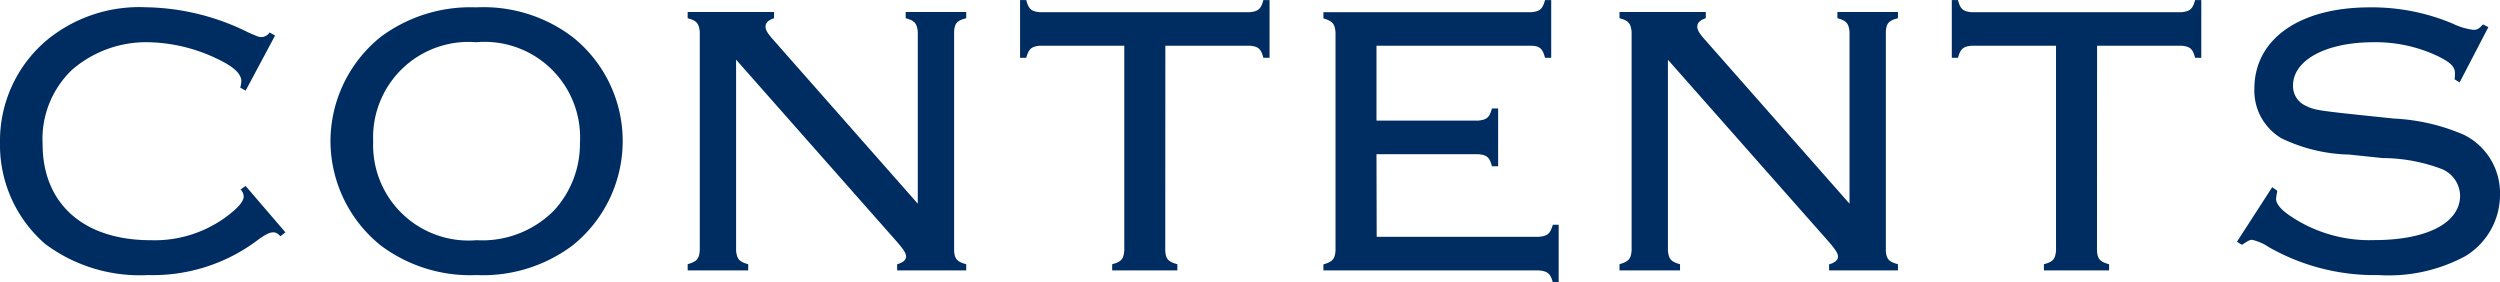 <svg xmlns="http://www.w3.org/2000/svg" width="103.248" height="11.664" viewBox="0 0 103.248 11.664">
  <g id="グループ_74956" data-name="グループ 74956" transform="translate(-24.816 -311.832)">
    <path id="パス_138756" data-name="パス 138756" d="M10.96-3.488l-.208.144a.43.43,0,0,1,.128.288c0,.192-.192.432-.624.768A4.975,4.975,0,0,1,7.04-1.248c-2.768,0-4.464-1.5-4.464-3.968A3.943,3.943,0,0,1,3.808-8.3,4.68,4.68,0,0,1,6.96-9.424a6.86,6.86,0,0,1,3.024.784c.528.272.8.544.8.832a.981.981,0,0,1-.048.256l.224.128L12.176-9.7l-.224-.128a.437.437,0,0,1-.32.192c-.128,0-.16-.016-.56-.192a9.777,9.777,0,0,0-4.224-1.04,6.006,6.006,0,0,0-4.1,1.36A5.431,5.431,0,0,0,.816-5.264,5.407,5.407,0,0,0,2.688-1.088,6.538,6.538,0,0,0,6.928.192,7.193,7.193,0,0,0,11.52-1.3c.3-.208.448-.272.576-.272.112,0,.176.032.3.16l.208-.16Zm9.52-7.376a6.209,6.209,0,0,0-3.936,1.216,5.542,5.542,0,0,0-2.08,4.3,5.549,5.549,0,0,0,2.08,4.32A6.163,6.163,0,0,0,20.5.192a6.163,6.163,0,0,0,3.952-1.216,5.513,5.513,0,0,0,2.08-4.24,5.485,5.485,0,0,0-2.08-4.384A6.088,6.088,0,0,0,20.48-10.864Zm0,1.44A3.945,3.945,0,0,1,24.768-5.28,4.071,4.071,0,0,1,23.7-2.48a4.16,4.16,0,0,1-3.2,1.232,3.942,3.942,0,0,1-4.272-4.08A3.941,3.941,0,0,1,20.48-9.424Zm10.736.72L37.9-1.136c.24.288.336.432.336.56,0,.144-.128.256-.368.32V0H40.72V-.256c-.368-.1-.48-.208-.5-.56v-9.04c.016-.352.128-.464.5-.56v-.256h-2.5v.256c.368.1.464.208.5.56v7.1L32.784-9.488c-.272-.3-.352-.448-.352-.576,0-.16.112-.272.352-.352v-.256H29.216v.256c.368.1.464.208.5.56v9.04c-.032.352-.128.448-.5.56V0h2.5V-.256c-.368-.1-.464-.208-.5-.56ZM48.944-9.28h3.488c.352.032.464.128.56.5h.256v-2.384h-.256c-.1.368-.208.464-.56.5H43.76c-.352-.032-.464-.128-.56-.5h-.256v2.384H43.2c.1-.368.208-.464.56-.5h3.488V-.816c-.032.352-.128.464-.5.56V0H49.44V-.256c-.368-.1-.48-.208-.5-.56Zm8.72,4.48h4.208c.352.032.464.128.56.5h.256V-6.688h-.256c-.1.368-.208.464-.56.5H57.664V-9.28h6.4c.352.016.464.128.56.5h.256v-2.384h-.256c-.1.368-.208.464-.56.5H55.472v.256c.368.112.464.208.5.56v9.04c-.032.352-.128.448-.5.56V0h8.9c.352.032.48.128.576.5h.24V-1.888h-.24c-.112.368-.208.464-.576.5h-6.7ZM69.7-8.7l6.688,7.568c.24.288.336.432.336.56,0,.144-.128.256-.368.32V0H79.2V-.256c-.368-.1-.48-.208-.5-.56v-9.04c.016-.352.128-.464.5-.56v-.256H76.7v.256c.368.1.464.208.5.56v7.1L71.264-9.488c-.272-.3-.352-.448-.352-.576,0-.16.112-.272.352-.352v-.256H67.7v.256c.368.1.464.208.5.56v9.04c-.032.352-.128.448-.5.56V0h2.5V-.256c-.368-.1-.464-.208-.5-.56ZM87.424-9.28h3.488c.352.032.464.128.56.5h.256v-2.384h-.256c-.1.368-.208.464-.56.5H82.24c-.352-.032-.464-.128-.56-.5h-.256v2.384h.256c.1-.368.208-.464.56-.5h3.488V-.816c-.032.352-.128.464-.5.56V0H87.92V-.256c-.368-.1-.48-.208-.5-.56Zm16.16-.768-.224-.112c-.176.192-.24.224-.4.224a2.727,2.727,0,0,1-.848-.256,8.593,8.593,0,0,0-3.424-.672c-2.912,0-4.768,1.312-4.768,3.36a2.281,2.281,0,0,0,1.12,2.048,6.779,6.779,0,0,0,2.8.672l1.376.144a6.991,6.991,0,0,1,2.432.448,1.215,1.215,0,0,1,.768,1.1c0,1.136-1.376,1.84-3.552,1.84A5.853,5.853,0,0,1,95.328-2.3c-.336-.24-.512-.464-.512-.656a1.837,1.837,0,0,1,.032-.224l.016-.112-.208-.144L93.2-1.184l.208.128c.24-.16.32-.208.416-.208a2.009,2.009,0,0,1,.688.3A8.836,8.836,0,0,0,99.04.192a6.68,6.68,0,0,0,3.568-.768,2.96,2.96,0,0,0,1.456-2.56A2.682,2.682,0,0,0,102.576-5.6a8.277,8.277,0,0,0-2.9-.672L98.3-6.416c-1.824-.192-1.936-.224-2.256-.384a.884.884,0,0,1-.528-.832c0-1.056,1.36-1.792,3.328-1.792a5.989,5.989,0,0,1,2.688.592c.512.256.672.432.672.7a1.582,1.582,0,0,1-.016.24l.208.128Z" transform="translate(24 323)" fill="#002d61"/>
  </g>
</svg>
